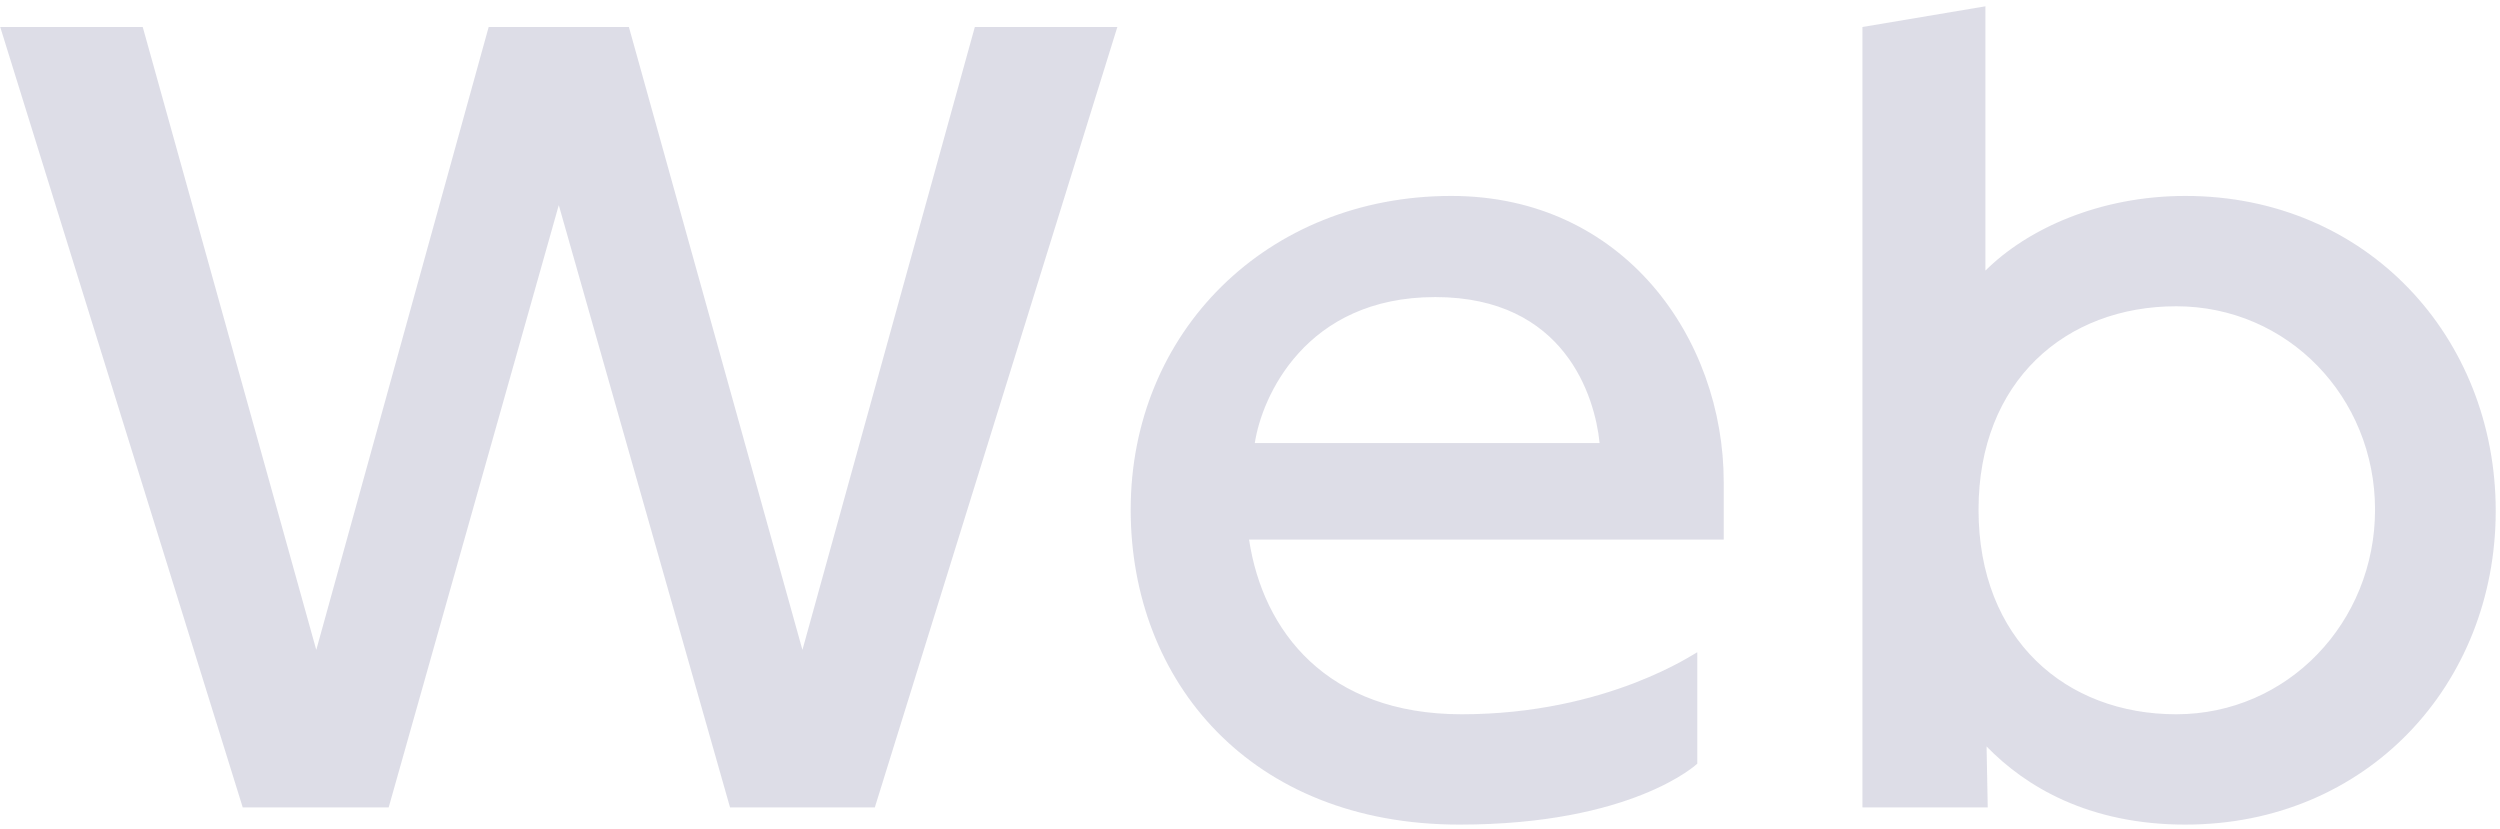 <?xml version="1.0" encoding="UTF-8"?> <svg xmlns="http://www.w3.org/2000/svg" width="353" height="117" viewBox="0 0 353 117" fill="none"><path d="M34.272 114L0.031 3.811H20.154L44.658 91.767L69.001 3.811H88.799L113.303 91.767L137.646 3.811H157.769L123.527 114H103.08L78.9 28.964L54.882 114H34.272ZM206.065 116.434C176.53 116.434 159.653 96.149 159.653 71.969C159.653 46.815 178.964 27.666 204.929 27.666C229.272 27.666 243.39 47.789 243.39 68.074V76.188H176.368C178.315 89.171 187.403 100.855 206.39 100.855C227 100.855 239.495 92.092 239.658 92.092V107.833C239.658 107.833 230.57 116.434 206.065 116.434ZM177.179 62.557H225.864C225.215 56.065 220.995 41.947 202.657 41.947C184.32 41.947 178.153 56.065 177.179 62.557ZM308.579 116.434C294.948 116.434 286.022 111.079 280.505 105.399L280.667 114H262.978V3.811L280.342 0.89V38.214C286.184 32.372 296.408 27.666 308.579 27.666C334.22 27.666 352.395 47.627 352.395 72.131C352.395 96.636 334.22 116.434 308.579 116.434ZM307.281 100.855C323.022 100.855 335.356 87.873 335.356 71.969C335.356 56.065 323.022 43.245 307.281 43.245C291.702 43.245 279.369 53.793 279.369 71.969C279.369 90.307 291.702 100.855 307.281 100.855Z" fill="#BBBBCF" fill-opacity="0.49"></path></svg> 